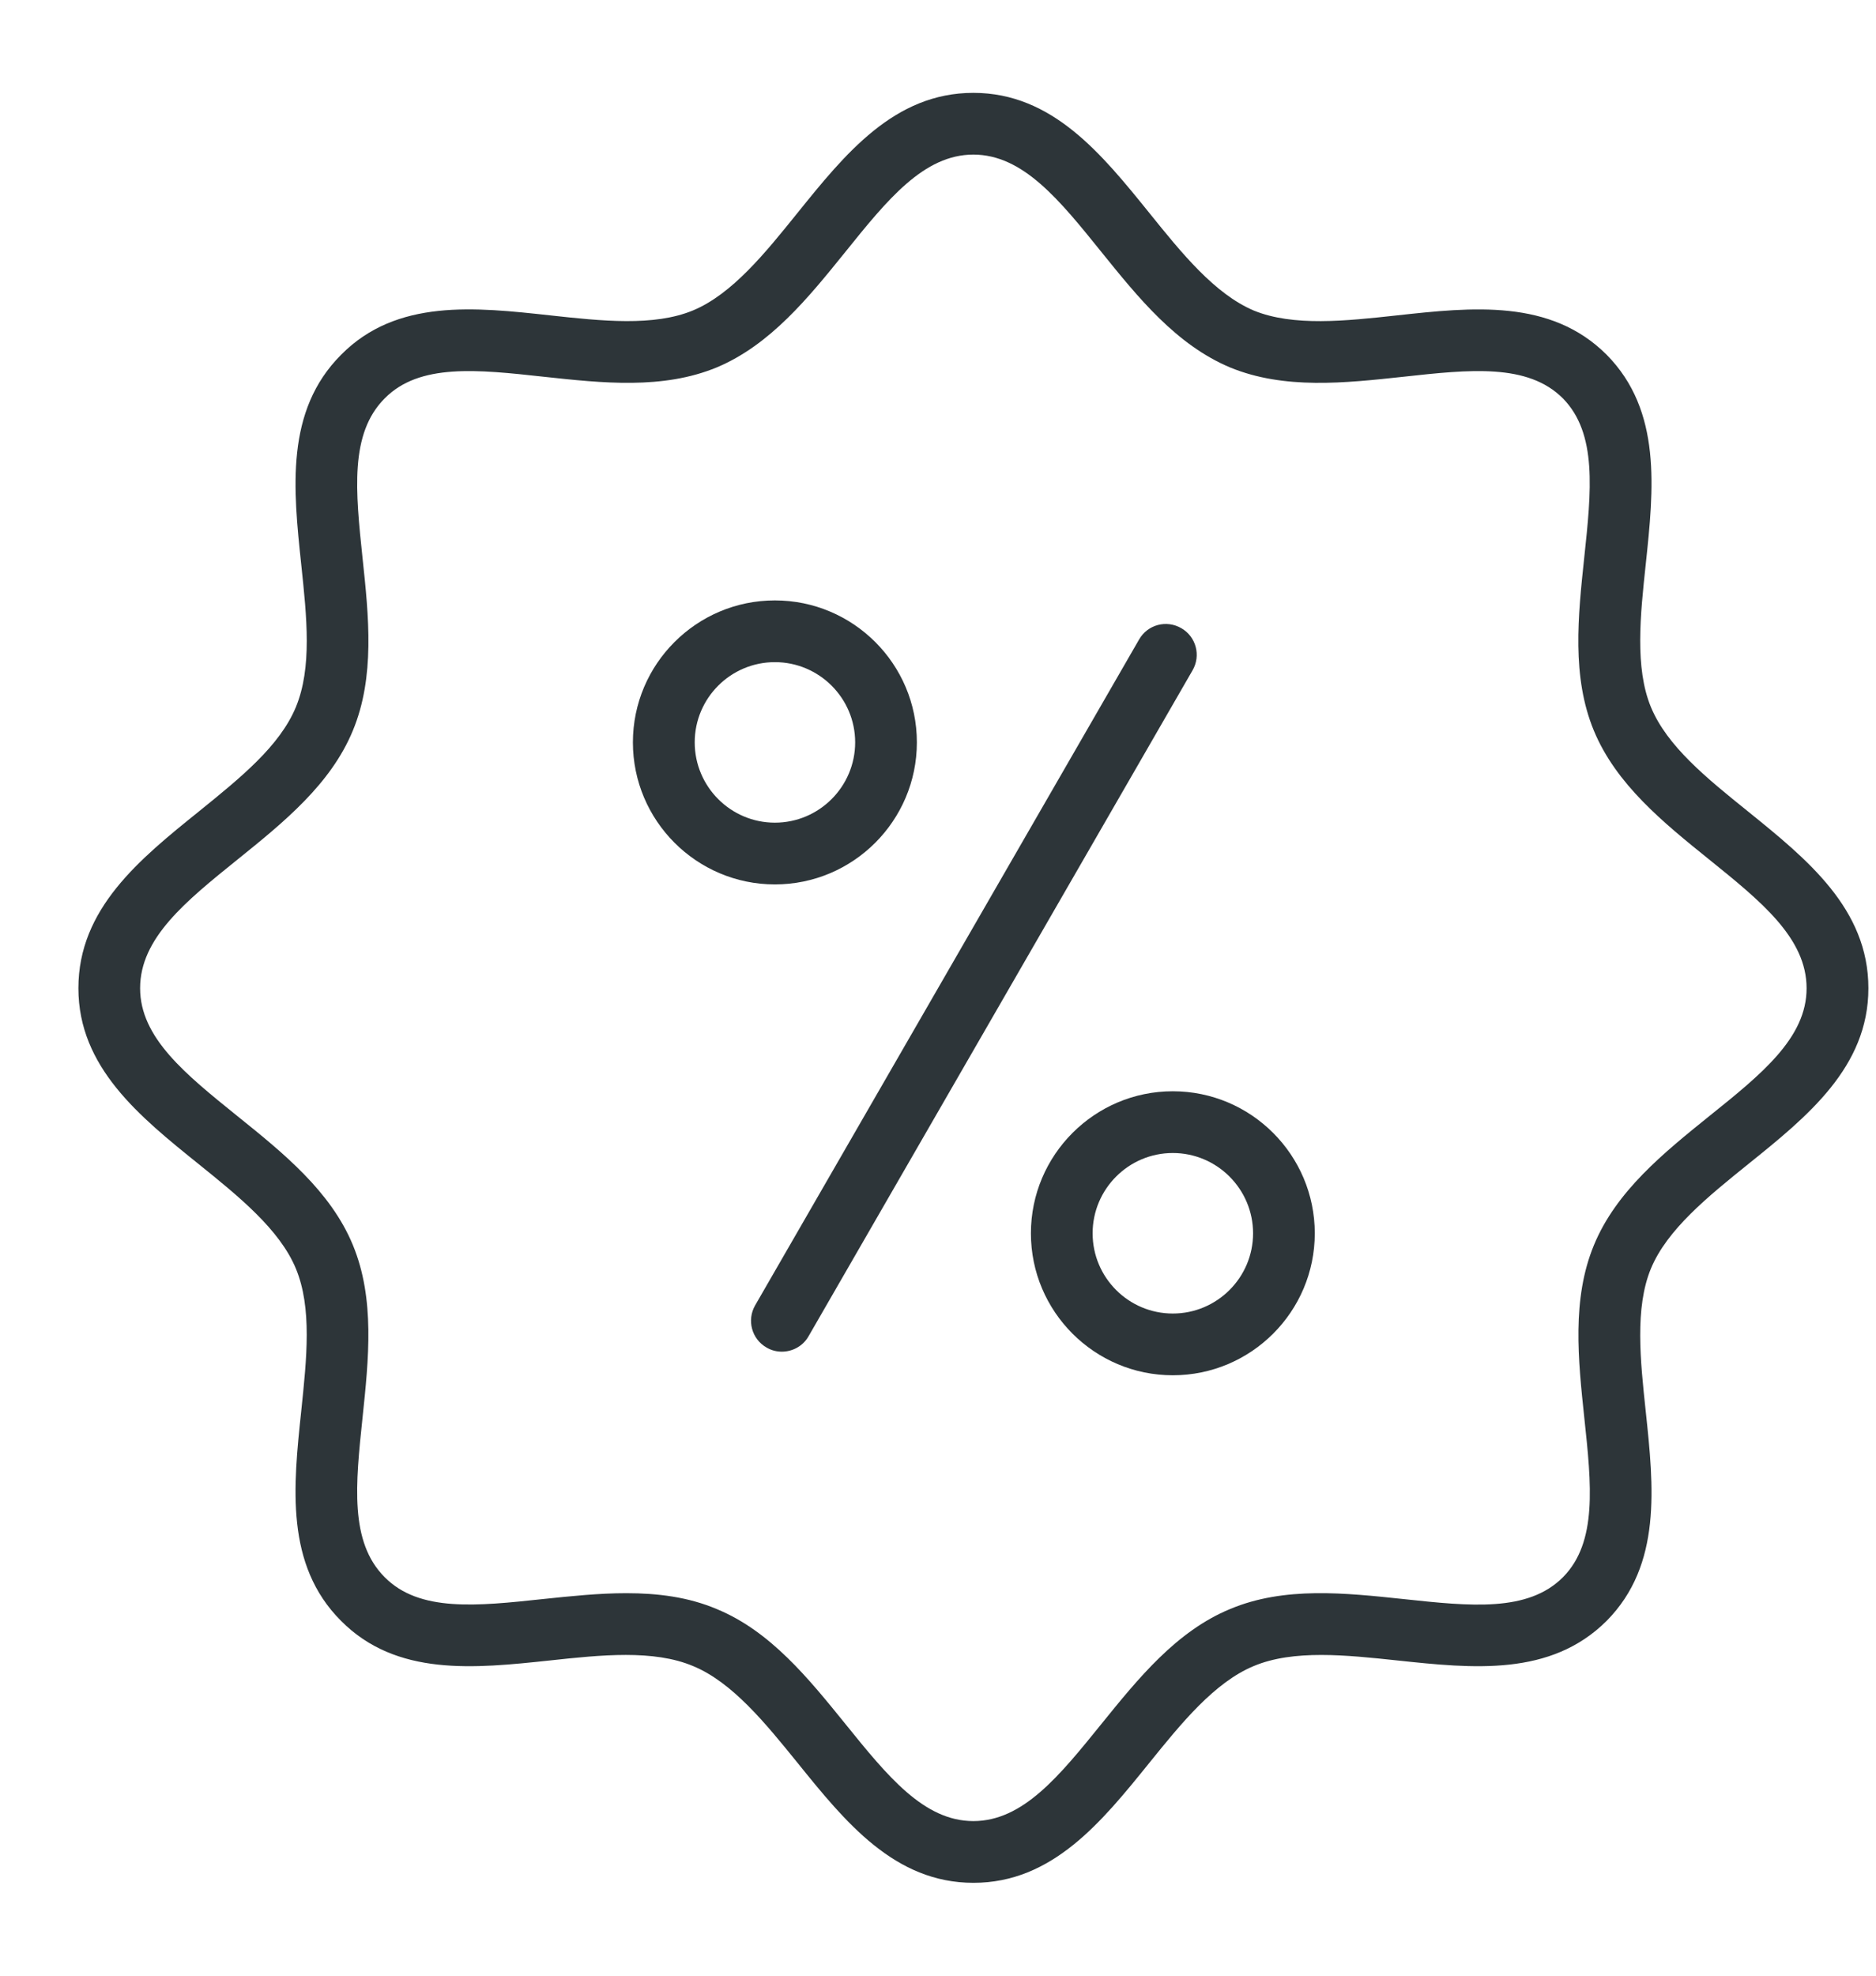<svg width="19" height="20" viewBox="0 0 19 20" fill="none" xmlns="http://www.w3.org/2000/svg">
<path d="M17.702 8.213C17.281 7.874 16.884 7.553 16.72 7.157C16.556 6.759 16.613 6.226 16.668 5.712C16.749 4.949 16.833 4.159 16.272 3.591C15.704 3.024 14.912 3.109 14.146 3.193C13.631 3.249 13.098 3.307 12.699 3.144C12.302 2.976 11.967 2.561 11.643 2.159C11.159 1.56 10.659 0.94 9.858 0.94C9.057 0.94 8.558 1.559 8.075 2.158C7.751 2.56 7.416 2.976 7.02 3.142C6.623 3.307 6.091 3.249 5.576 3.193C4.81 3.109 4.017 3.023 3.455 3.591C2.887 4.159 2.97 4.951 3.051 5.716C3.108 6.253 3.161 6.759 2.997 7.157C2.833 7.553 2.436 7.873 2.016 8.213C1.415 8.697 0.794 9.198 0.794 10.004C0.794 10.804 1.414 11.303 2.013 11.785C2.416 12.11 2.833 12.446 2.997 12.843C3.161 13.24 3.107 13.747 3.051 14.283C2.97 15.049 2.887 15.84 3.453 16.407C4.015 16.974 4.805 16.89 5.569 16.809C6.086 16.753 6.62 16.697 7.02 16.866C7.417 17.03 7.753 17.445 8.078 17.846C8.56 18.443 9.059 19.06 9.859 19.06C10.659 19.06 11.158 18.443 11.64 17.846C11.964 17.445 12.3 17.03 12.699 16.865C13.101 16.697 13.635 16.754 14.153 16.809C14.916 16.89 15.705 16.974 16.273 16.407C16.833 15.84 16.749 15.051 16.668 14.288C16.613 13.773 16.556 13.241 16.72 12.843C16.884 12.446 17.302 12.11 17.705 11.785C18.304 11.303 18.923 10.804 18.923 10.004C18.923 9.199 18.302 8.698 17.702 8.213ZM17.312 11.298C16.848 11.672 16.368 12.059 16.143 12.605C15.918 13.15 15.983 13.762 16.046 14.355C16.118 15.029 16.18 15.612 15.83 15.966C15.475 16.322 14.893 16.26 14.219 16.188C13.624 16.125 13.008 16.058 12.459 16.288C11.914 16.513 11.528 16.991 11.154 17.453C10.728 17.98 10.36 18.435 9.858 18.435C9.357 18.435 8.989 17.98 8.563 17.453C8.189 16.991 7.803 16.513 7.26 16.289C6.97 16.166 6.66 16.128 6.343 16.128C6.065 16.128 5.781 16.158 5.503 16.187C4.829 16.259 4.247 16.321 3.896 15.966C3.539 15.609 3.601 15.025 3.672 14.349C3.734 13.758 3.799 13.148 3.574 12.604C3.349 12.059 2.869 11.672 2.404 11.298C1.876 10.872 1.419 10.505 1.419 10.004C1.419 9.497 1.877 9.127 2.408 8.699C2.871 8.326 3.35 7.939 3.574 7.395C3.799 6.852 3.735 6.241 3.672 5.651C3.601 4.974 3.539 4.39 3.897 4.032C4.248 3.677 4.832 3.74 5.508 3.814C6.101 3.878 6.713 3.945 7.26 3.719C7.802 3.491 8.188 3.013 8.561 2.551C8.987 2.022 9.356 1.565 9.858 1.565C10.36 1.565 10.729 2.022 11.155 2.551C11.528 3.013 11.913 3.491 12.459 3.72C13.007 3.945 13.62 3.878 14.213 3.814C14.888 3.74 15.472 3.677 15.828 4.032C16.179 4.388 16.117 4.97 16.045 5.645C15.982 6.238 15.917 6.85 16.142 7.395C16.367 7.939 16.845 8.326 17.308 8.699C17.839 9.127 18.297 9.497 18.297 10.004C18.298 10.505 17.842 10.873 17.312 11.298Z" fill="#2D3539"/>
<path d="M11.964 6.359C11.813 6.272 11.623 6.323 11.537 6.473L7.648 13.214C7.562 13.364 7.613 13.555 7.763 13.641C7.812 13.67 7.865 13.683 7.918 13.683C8.027 13.683 8.132 13.627 8.189 13.527L12.078 6.786C12.165 6.636 12.114 6.445 11.964 6.359Z" fill="#2D3539"/>
<path d="M9.286 7.515C9.286 6.722 8.641 6.078 7.848 6.078C7.055 6.078 6.41 6.722 6.41 7.515C6.41 8.308 7.055 8.953 7.848 8.953C8.641 8.953 9.286 8.308 9.286 7.515ZM7.036 7.515C7.036 7.067 7.4 6.703 7.848 6.703C8.296 6.703 8.661 7.067 8.661 7.515C8.661 7.963 8.296 8.328 7.848 8.328C7.4 8.328 7.036 7.963 7.036 7.515Z" fill="#2D3539"/>
<path d="M11.878 11.047C11.086 11.047 10.441 11.692 10.441 12.485C10.441 13.278 11.086 13.922 11.878 13.922C12.671 13.922 13.316 13.278 13.316 12.485C13.316 11.692 12.671 11.047 11.878 11.047ZM11.878 13.297C11.43 13.297 11.066 12.933 11.066 12.485C11.066 12.037 11.43 11.672 11.878 11.672C12.326 11.672 12.691 12.037 12.691 12.485C12.691 12.933 12.326 13.297 11.878 13.297Z" fill="#2D3539"/>
</svg>
